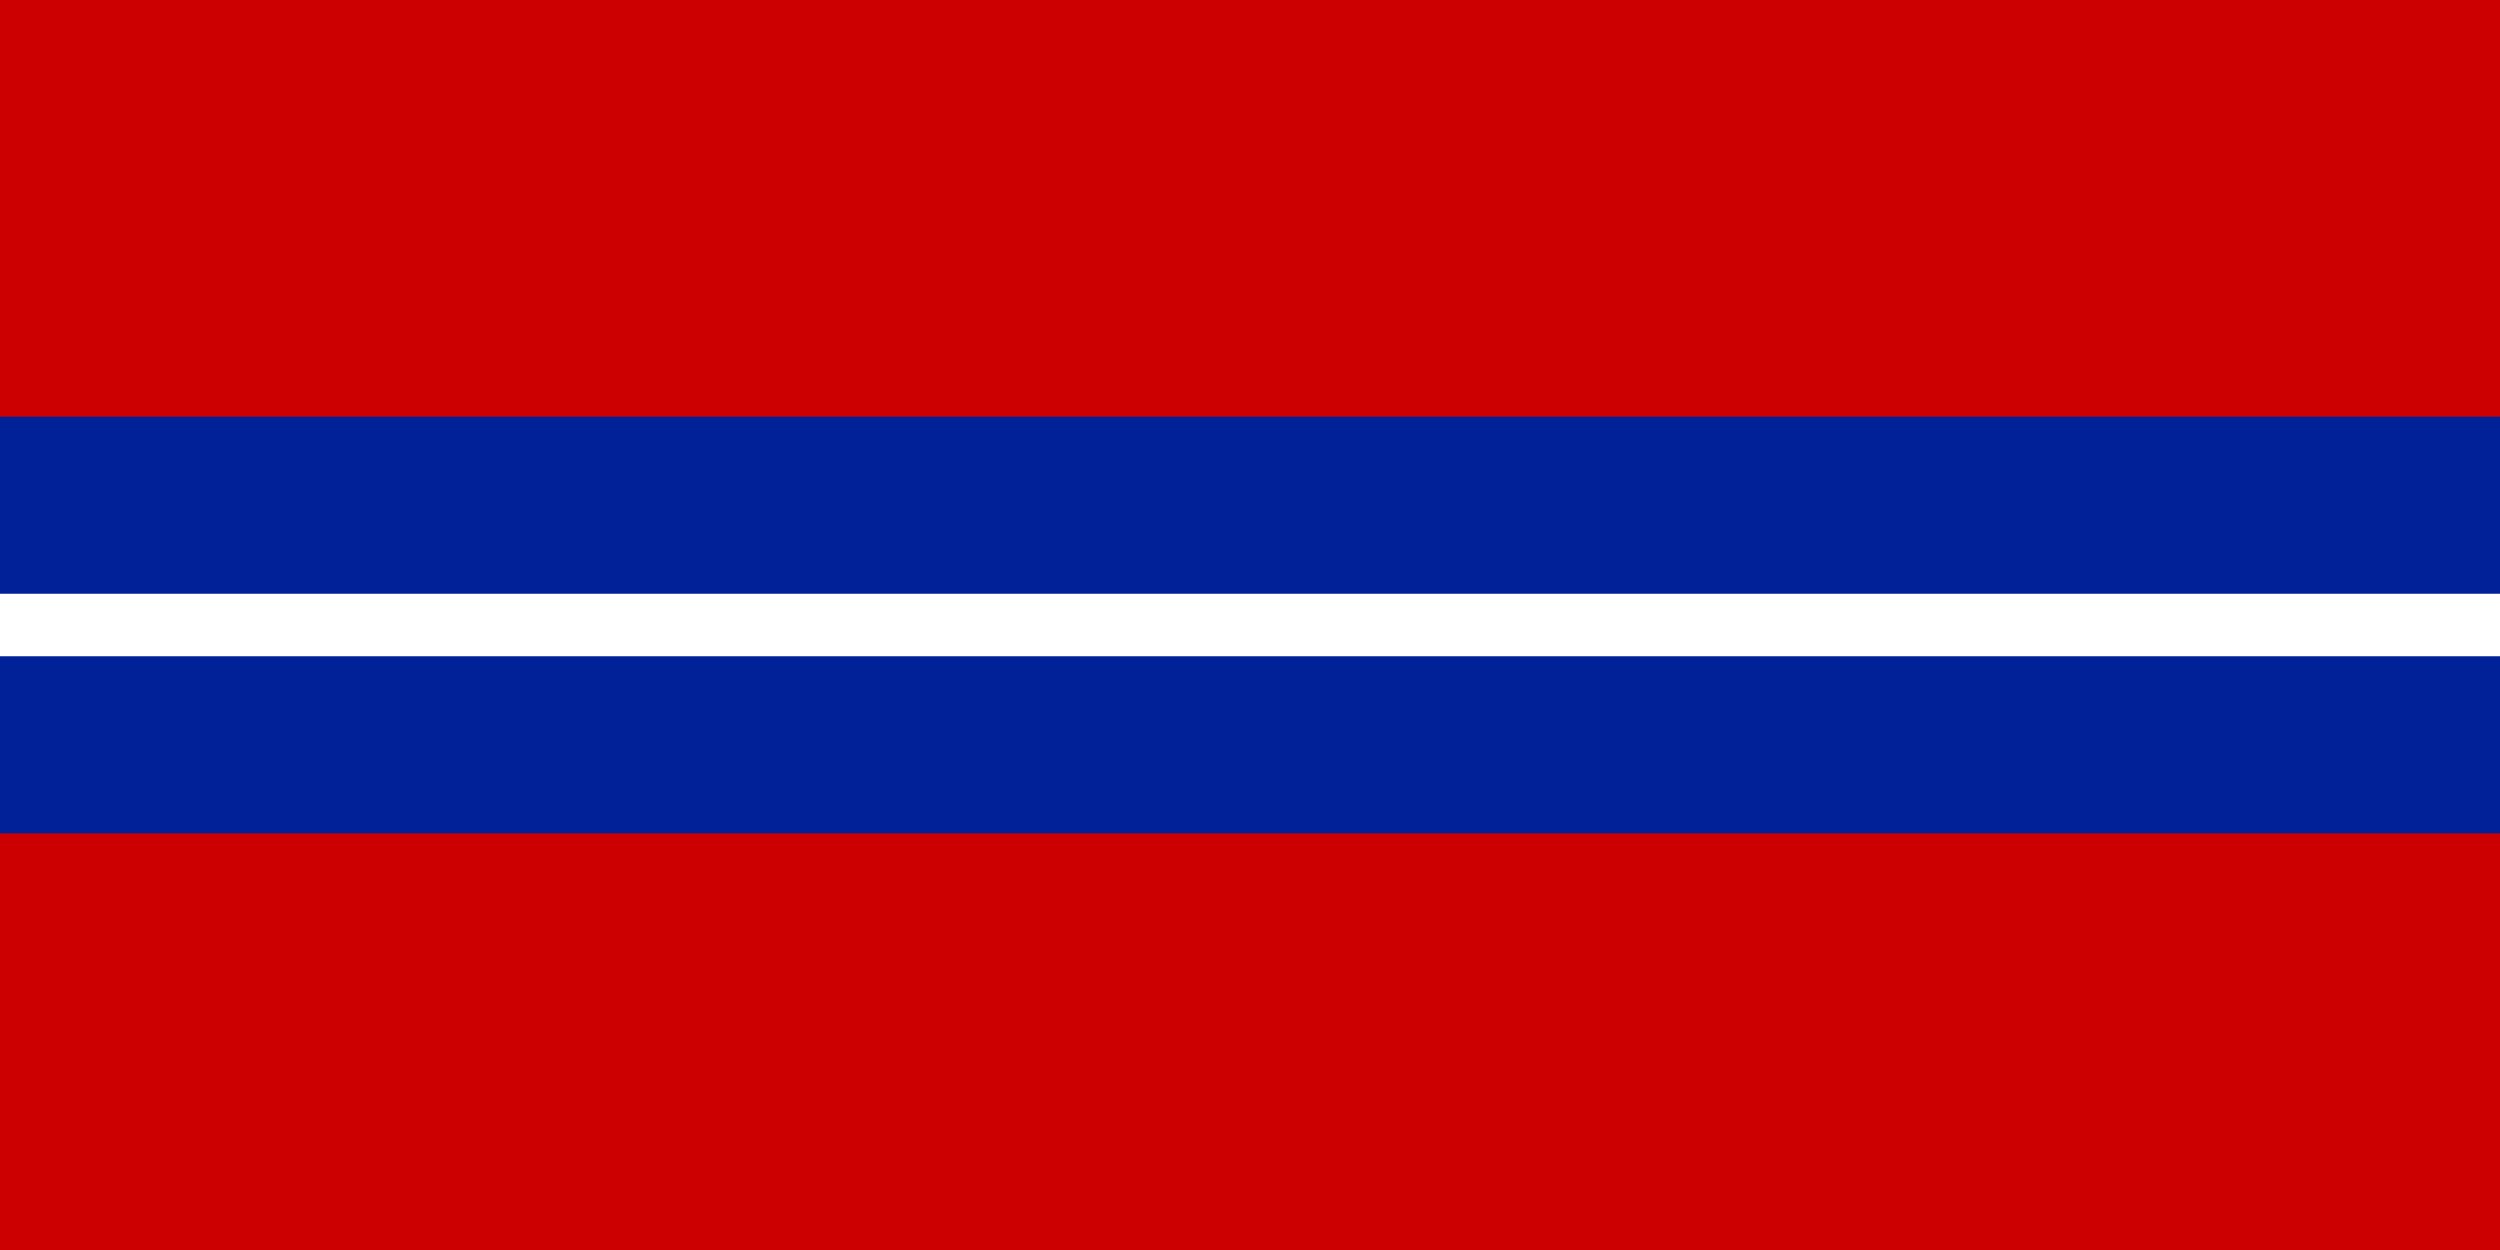 <svg version="1.0" xmlns="http://www.w3.org/2000/svg" width="1200" height="600"><path fill="#c00" d="M0 0h1200v600H0z"/><path fill="#012198" d="M0 200h1200v200H0z"/><path fill="#fff" d="M0 285h1200v30H0z"/></svg>